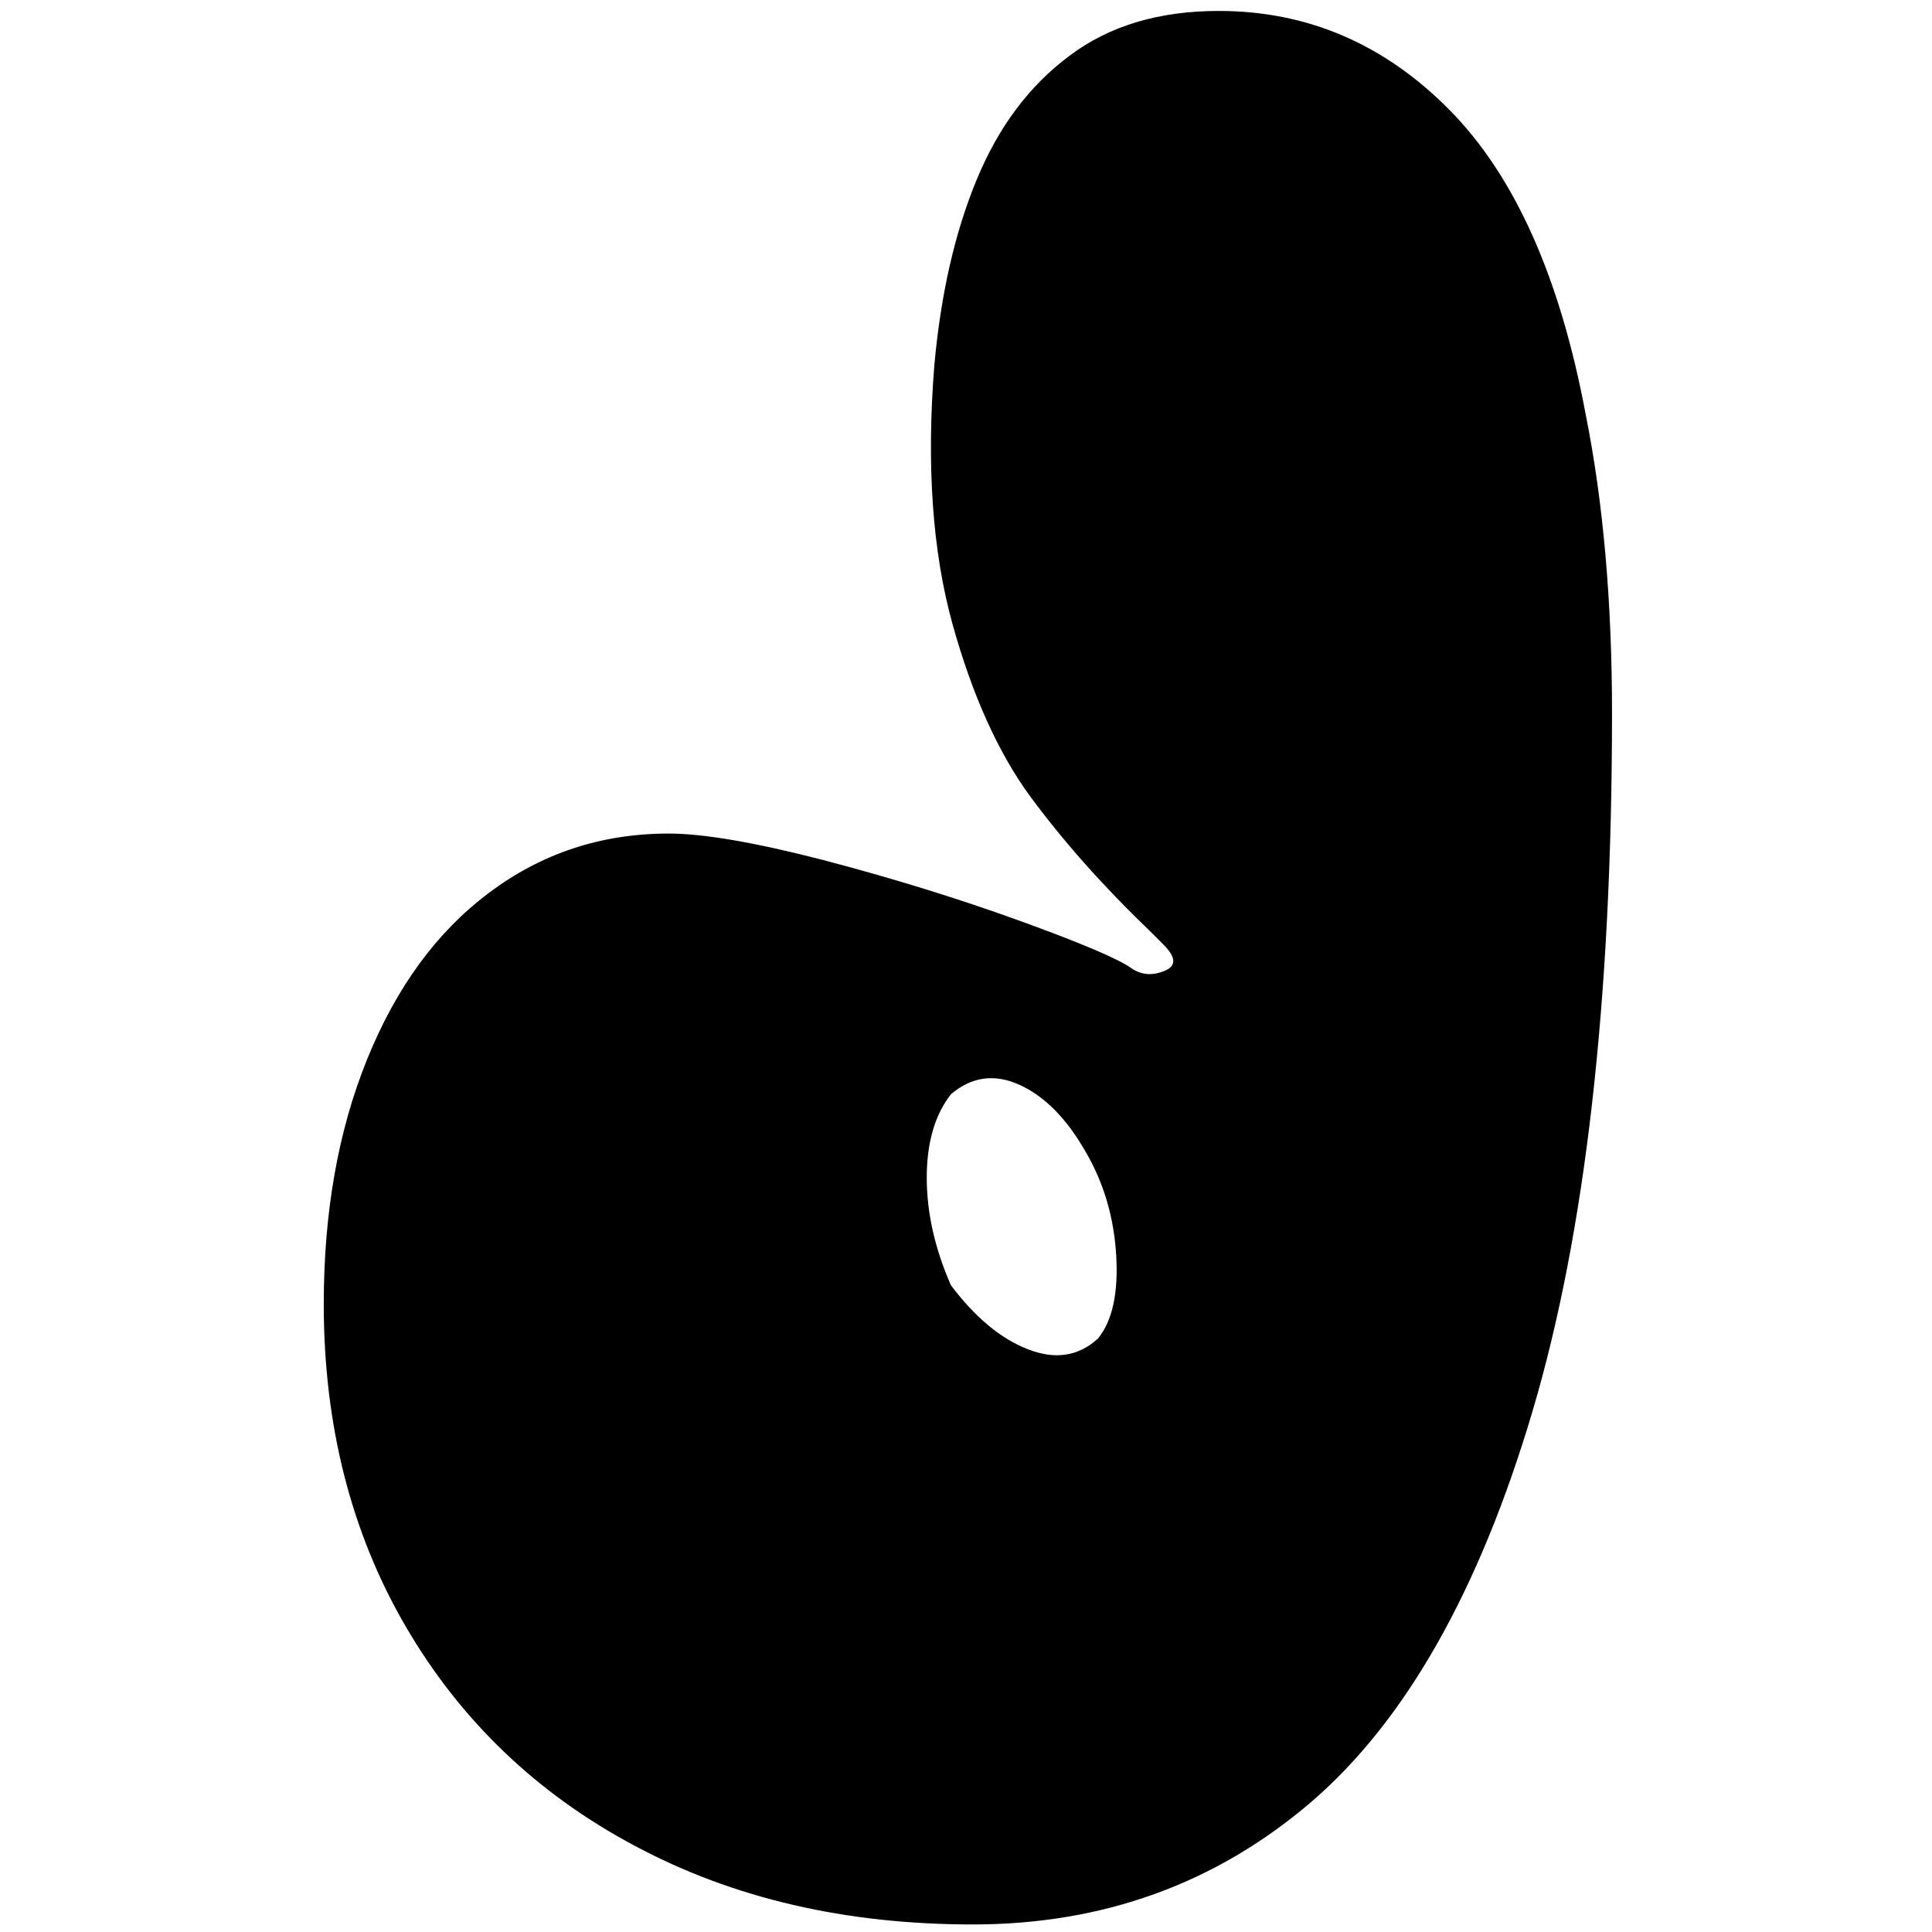<svg xmlns="http://www.w3.org/2000/svg" viewBox="0 0 512 512" style="enable-background:new 0 0 512 512;">
<style>
    @media (prefers-color-scheme: dark) {
      .st0{fill:#FFFFFF;}
    }
  </style>
	<path class="st0" fill="#000000" d="M300,256.7c2.6,1.7,5.4,1.9,8.6,0.6c3.2-1.3,3.1-3.6-0.3-7l-3.8-3.8c-12.4-11.9-22.8-23.7-31.3-35.2c-8.5-11.5-15.5-26.9-20.8-46c-5.3-19.2-6.9-42-4.8-68.4c1.7-18.8,5.4-35.2,11.2-49.2c5.8-14.1,14-25,24.6-32.9C294,6.8,307.2,2.9,323,2.9c23.4,0,43.8,8.7,61.1,26.2c17.3,17.5,29.3,44.3,36.1,80.6c4.7,23.4,7,49.9,7,79.3c0,75.9-7,137.6-21.1,185.1c-14.1,47.5-33.7,82.1-58.8,103.6c-25.2,21.5-55,32.3-89.5,32.3c-33.7,0-63.5-6.9-89.5-20.8c-26-13.8-46.3-33.3-60.8-58.2c-14.5-24.9-21.7-53.4-21.7-85.4c0-24.3,3.8-45.9,11.5-64.9c7.7-19,18.4-33.7,32.3-44.1c13.8-10.4,29.7-15.7,47.6-15.7c9.4,0,23,2.4,40.9,7c17.9,4.7,35.2,10,51.8,16C286.5,249.9,296.6,254.2,300,256.7z M252,290c-4.3,5.5-6.4,12.9-6.4,22.1c0,9.2,2.1,18.7,6.4,28.5c6.4,8.5,13.2,14.2,20.5,17c7.2,2.8,13.4,1.8,18.5-2.9c3.8-4.7,5.4-12,4.8-22.1c-0.6-10-3.3-19.1-8-27.2c-5.1-9-11-14.9-17.6-17.9C263.6,284.5,257.5,285.3,252,290z"/>
</svg>
